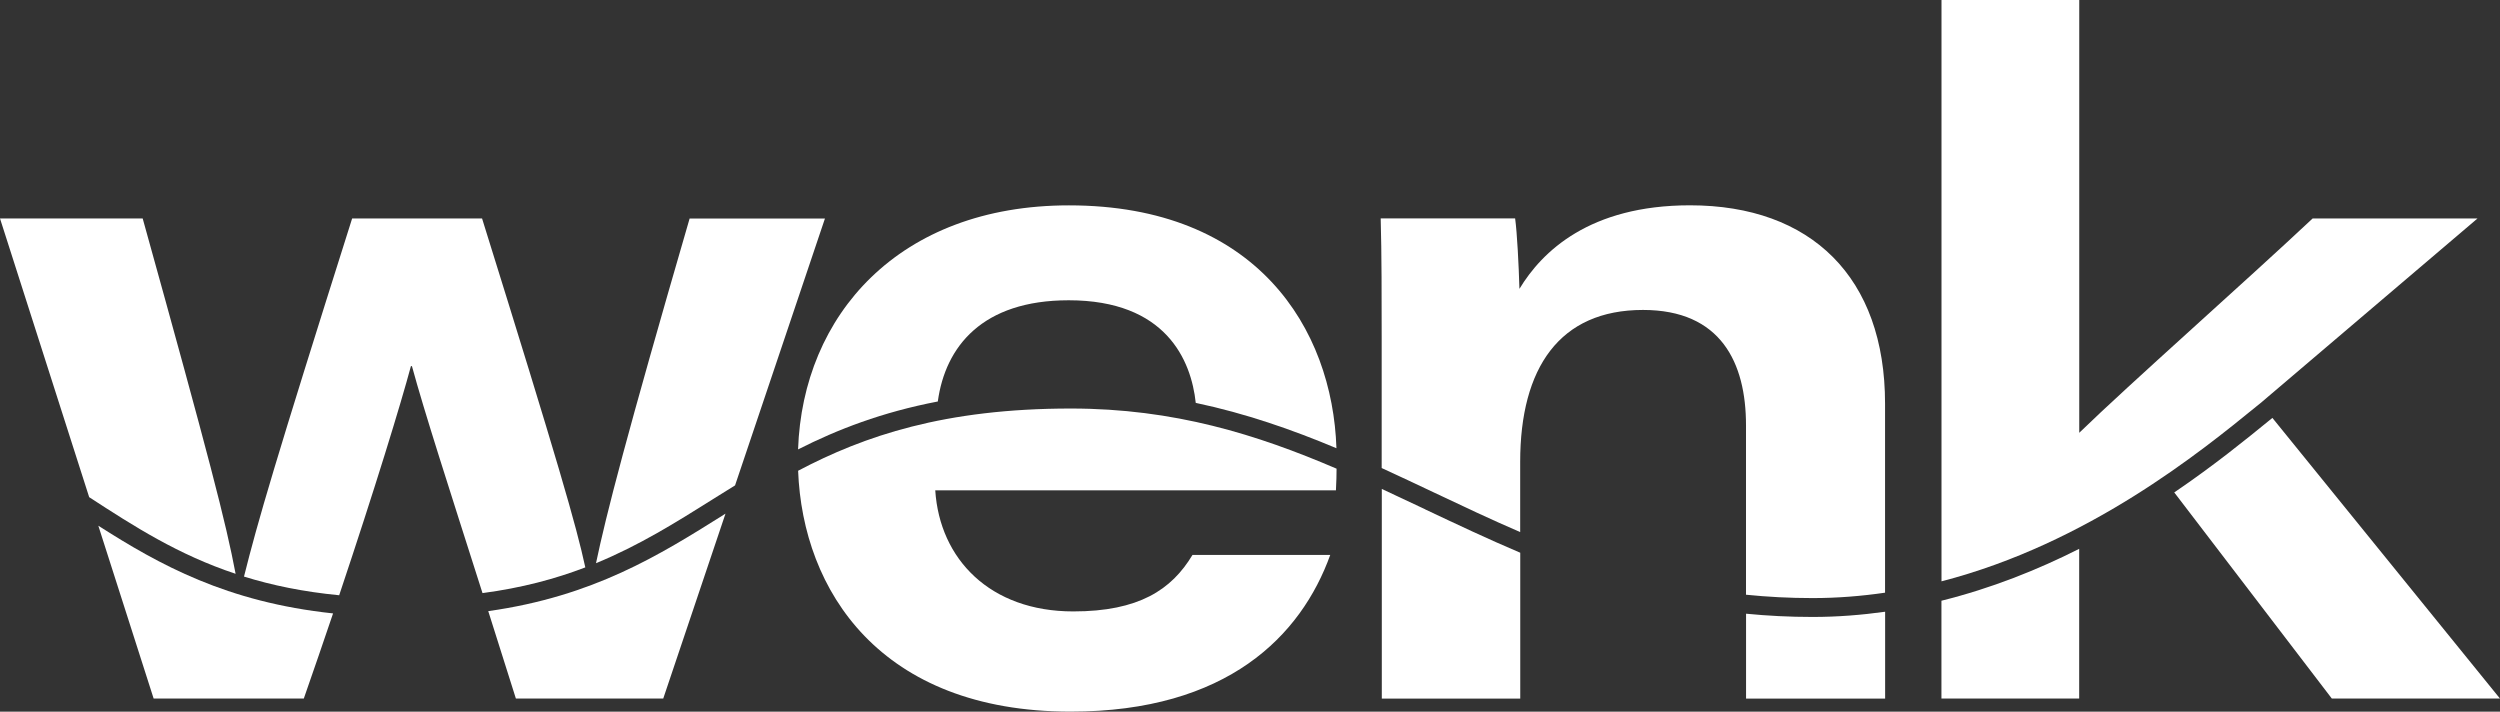 <svg width="137" height="39" viewBox="0 0 137 39" fill="none" xmlns="http://www.w3.org/2000/svg">
<rect x="0" y="0" width="137" height="39" fill="#333333" stroke="none"/>
<g id="Wenk Logo" clip-path="url(#clip0_500_284)">
<path id="Vector" d="M18.587 32.62C20.557 26.738 21.958 22.153 22.519 20.063H22.574C23.273 22.63 24.557 26.587 26.441 32.502C28.599 32.216 30.431 31.722 32.075 31.093C31.578 28.799 30.616 25.441 26.417 11.972H19.297C15.025 25.468 14.125 28.585 13.371 31.597C14.906 32.074 16.618 32.43 18.587 32.62Z" fill="white"/>
<path id="Vector_2" d="M12.912 31.449C12.385 28.654 11.484 25.155 7.819 11.972H0L4.887 27.245C7.357 28.852 9.765 30.399 12.912 31.445V31.449Z" fill="white"/>
<path id="Vector_3" d="M39.059 27.36C39.463 27.107 39.87 26.85 40.281 26.6L45.207 11.975H37.791C34.294 24.006 33.226 28.177 32.661 30.863C35.028 29.889 37.017 28.644 39.055 27.364L39.059 27.36Z" fill="white"/>
<path id="Vector_4" d="M75.723 25.652C76.682 26.09 77.631 26.541 78.573 26.985C80.124 27.719 81.693 28.463 83.306 29.158V25.313C83.306 20.145 85.474 16.985 90.036 16.985C94.307 16.985 95.681 19.878 95.681 23.305V32.591C96.849 32.709 98.061 32.775 99.325 32.775C100.688 32.775 102.014 32.667 103.301 32.479V22.117C103.301 15.198 99.253 11.251 92.612 11.251C87.108 11.251 84.498 13.786 83.265 15.83C83.228 14.539 83.138 12.762 83.029 11.969H75.662C75.716 13.881 75.716 16.383 75.716 18.605V25.649L75.723 25.652Z" fill="white"/>
<path id="Vector_5" d="M51.392 22.002C51.803 18.993 53.827 16.455 58.564 16.455C63.886 16.455 65.277 19.727 65.527 22.078C68.284 22.66 70.819 23.549 73.237 24.563C73.021 18.012 68.867 11.254 58.578 11.254C49.238 11.254 43.984 17.291 43.734 24.628C45.885 23.536 48.327 22.591 51.389 22.002H51.392Z" fill="white"/>
<path id="Vector_6" d="M123.646 22.275C123.725 22.209 123.8 22.15 123.875 22.091L135.767 11.972H126.732C123.005 15.471 116.727 21.014 113.943 23.717V0H106.394V31.857C114.426 29.783 120.625 24.734 123.646 22.275Z" fill="white"/>
<path id="Vector_7" d="M5.388 28.809L8.419 38.279H16.649C17.214 36.663 17.748 35.103 18.252 33.615C12.426 32.996 8.747 30.955 5.388 28.809Z" fill="white"/>
<path id="Vector_8" d="M106.391 32.92V38.279H113.939V30.076C111.665 31.225 109.131 32.239 106.391 32.92Z" fill="white"/>
<path id="Vector_9" d="M99.328 33.809C98.065 33.809 96.852 33.746 95.684 33.631V38.282H103.305V33.523C102.014 33.703 100.688 33.809 99.328 33.809Z" fill="white"/>
<path id="Vector_10" d="M124.53 22.9C124.464 22.953 124.403 23.002 124.334 23.058C123.098 24.066 121.341 25.497 119.149 26.985L127.783 38.279H136.997L124.526 22.9H124.53Z" fill="white"/>
<path id="Vector_11" d="M73.247 25.685C68.88 23.812 64.342 22.387 58.687 22.387C51.745 22.387 47.347 23.894 43.737 25.797C43.987 32.361 48.231 38.997 58.667 38.997C67.264 38.997 71.302 34.836 72.898 30.409H65.349C64.202 32.321 62.404 33.506 58.814 33.506C54.255 33.506 51.495 30.639 51.252 26.87H73.209C73.233 26.386 73.244 26.034 73.244 25.682L73.247 25.685Z" fill="white"/>
<path id="Vector_12" d="M78.1 27.91C77.302 27.532 76.514 27.16 75.723 26.794V38.282H83.31V30.29C81.525 29.533 79.806 28.72 78.1 27.914V27.91Z" fill="white"/>
<path id="Vector_13" d="M39.644 28.22C36.137 30.419 32.531 32.677 26.756 33.49C27.225 34.968 27.732 36.561 28.27 38.279H36.346L39.757 28.148C39.72 28.171 39.682 28.197 39.641 28.22H39.644Z" fill="white"/>
</g>
<defs>
<clipPath id="clip0_500_284">
<rect width="137" height="39" fill="white"/>
</clipPath>
</defs>
</svg>
